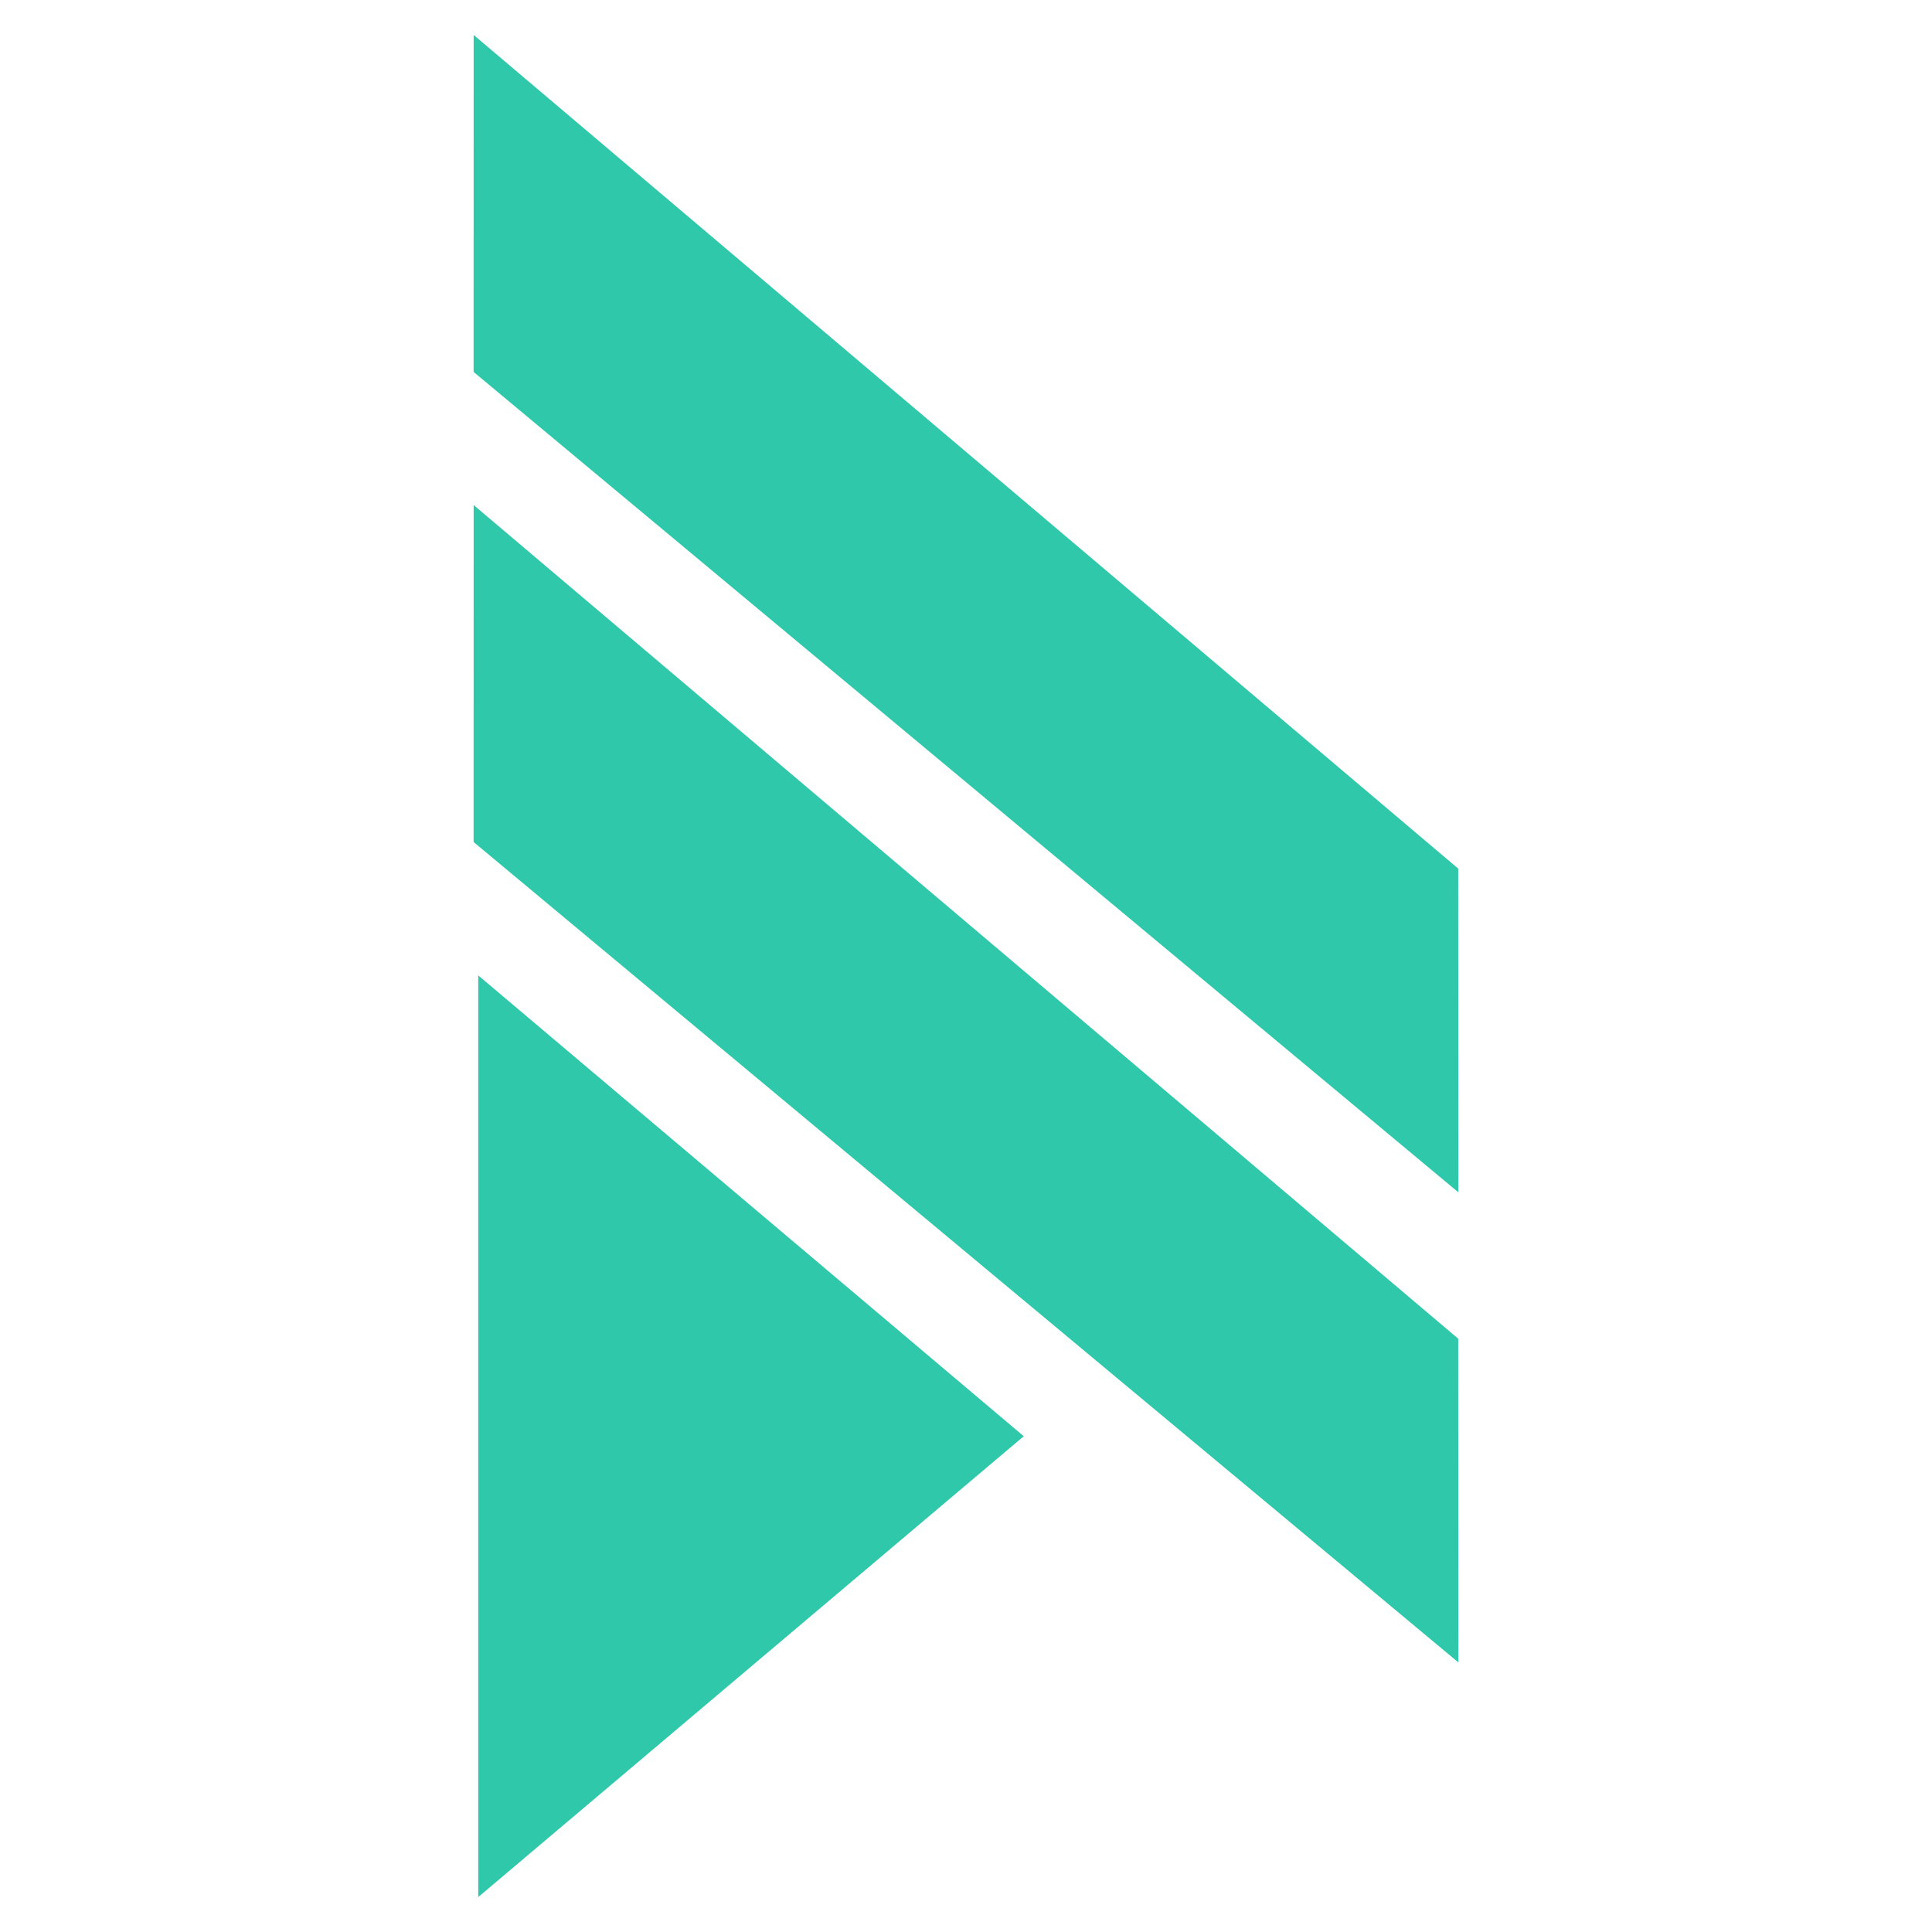 <svg width="553" height="553" viewBox="0 0 553 553" fill="none" xmlns="http://www.w3.org/2000/svg">
<path d="M293.032 411.096L136.892 279.192V543L293.032 411.096Z" fill="#30C8AA"/>
<path d="M417.387 248.618L135.573 10L135.563 106.463L417.436 341.287L417.387 248.618Z" fill="#30C8AA"/>
<path d="M417.387 383.172L135.573 144.554L135.563 241.017L417.436 475.841L417.387 383.172Z" fill="#30C8AA"/>
</svg>
